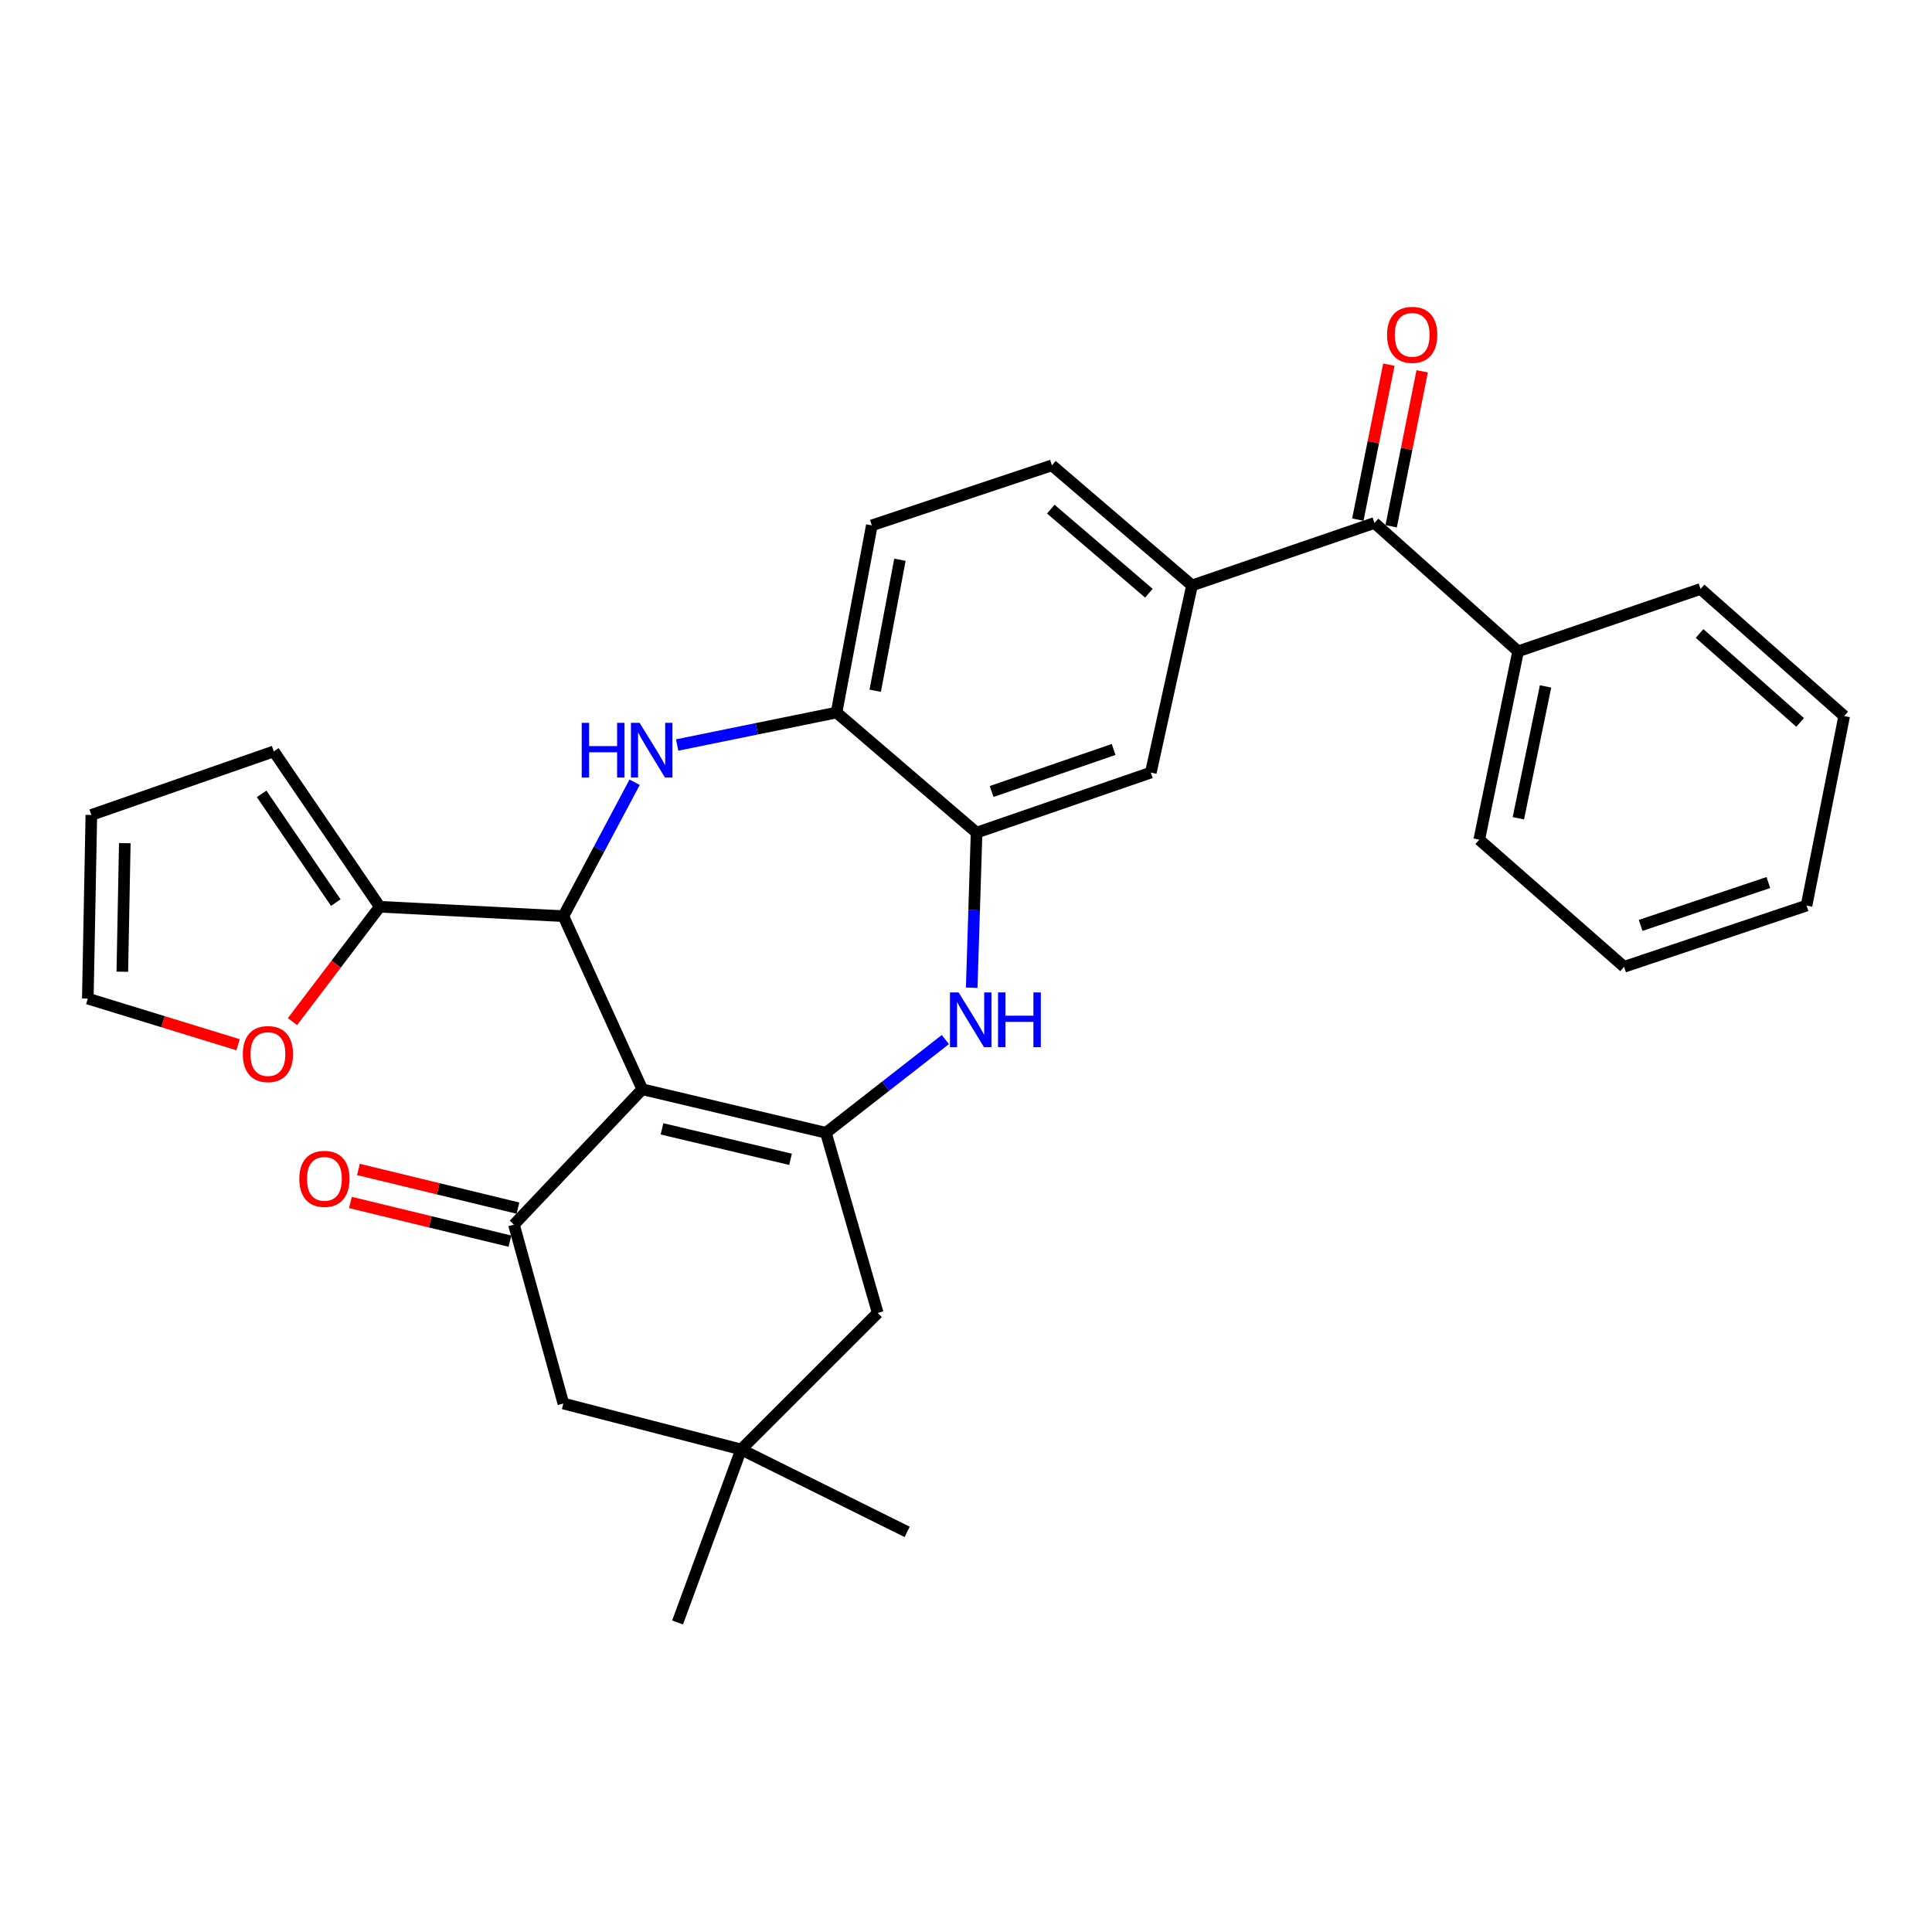 <?xml version='1.0' encoding='iso-8859-1'?>
<svg version='1.1' baseProfile='full'
              xmlns='http://www.w3.org/2000/svg'
                      xmlns:rdkit='http://www.rdkit.org/xml'
                      xmlns:xlink='http://www.w3.org/1999/xlink'
                  xml:space='preserve'
width='1000px' height='1000px' viewBox='0 0 1000 1000'>
<!-- END OF HEADER -->
<rect style='opacity:1.0;fill:#FFFFFF;stroke:none' width='1000' height='1000' x='0' y='0'> </rect>
<path class='bond-0' d='M 332.446,563.8 L 427.495,586.324' style='fill:none;fill-rule:evenodd;stroke:#000000;stroke-width:6px;stroke-linecap:butt;stroke-linejoin:miter;stroke-opacity:1' />
<path class='bond-0' d='M 342.648,584.293 L 409.182,600.06' style='fill:none;fill-rule:evenodd;stroke:#000000;stroke-width:6px;stroke-linecap:butt;stroke-linejoin:miter;stroke-opacity:1' />
<path class='bond-1' d='M 332.446,563.8 L 291.601,474.204' style='fill:none;fill-rule:evenodd;stroke:#000000;stroke-width:6px;stroke-linecap:butt;stroke-linejoin:miter;stroke-opacity:1' />
<path class='bond-3' d='M 332.446,563.8 L 266.019,633.872' style='fill:none;fill-rule:evenodd;stroke:#000000;stroke-width:6px;stroke-linecap:butt;stroke-linejoin:miter;stroke-opacity:1' />
<path class='bond-4' d='M 427.495,586.324 L 458.406,562.2' style='fill:none;fill-rule:evenodd;stroke:#000000;stroke-width:6px;stroke-linecap:butt;stroke-linejoin:miter;stroke-opacity:1' />
<path class='bond-4' d='M 458.406,562.2 L 489.317,538.077' style='fill:none;fill-rule:evenodd;stroke:#0000FF;stroke-width:6px;stroke-linecap:butt;stroke-linejoin:miter;stroke-opacity:1' />
<path class='bond-11' d='M 427.495,586.324 L 454.308,679.564' style='fill:none;fill-rule:evenodd;stroke:#000000;stroke-width:6px;stroke-linecap:butt;stroke-linejoin:miter;stroke-opacity:1' />
<path class='bond-2' d='M 291.601,474.204 L 310.042,439.549' style='fill:none;fill-rule:evenodd;stroke:#000000;stroke-width:6px;stroke-linecap:butt;stroke-linejoin:miter;stroke-opacity:1' />
<path class='bond-2' d='M 310.042,439.549 L 328.483,404.895' style='fill:none;fill-rule:evenodd;stroke:#0000FF;stroke-width:6px;stroke-linecap:butt;stroke-linejoin:miter;stroke-opacity:1' />
<path class='bond-6' d='M 291.601,474.204 L 196.563,469.338' style='fill:none;fill-rule:evenodd;stroke:#000000;stroke-width:6px;stroke-linecap:butt;stroke-linejoin:miter;stroke-opacity:1' />
<path class='bond-7' d='M 350.494,385.616 L 391.74,377.212' style='fill:none;fill-rule:evenodd;stroke:#0000FF;stroke-width:6px;stroke-linecap:butt;stroke-linejoin:miter;stroke-opacity:1' />
<path class='bond-7' d='M 391.74,377.212 L 432.986,368.808' style='fill:none;fill-rule:evenodd;stroke:#000000;stroke-width:6px;stroke-linecap:butt;stroke-linejoin:miter;stroke-opacity:1' />
<path class='bond-13' d='M 266.019,633.872 L 291.601,726.458' style='fill:none;fill-rule:evenodd;stroke:#000000;stroke-width:6px;stroke-linecap:butt;stroke-linejoin:miter;stroke-opacity:1' />
<path class='bond-15' d='M 268.091,625.325 L 226.804,615.315' style='fill:none;fill-rule:evenodd;stroke:#000000;stroke-width:6px;stroke-linecap:butt;stroke-linejoin:miter;stroke-opacity:1' />
<path class='bond-15' d='M 226.804,615.315 L 185.518,605.305' style='fill:none;fill-rule:evenodd;stroke:#FF0000;stroke-width:6px;stroke-linecap:butt;stroke-linejoin:miter;stroke-opacity:1' />
<path class='bond-15' d='M 263.947,642.419 L 222.66,632.409' style='fill:none;fill-rule:evenodd;stroke:#000000;stroke-width:6px;stroke-linecap:butt;stroke-linejoin:miter;stroke-opacity:1' />
<path class='bond-15' d='M 222.66,632.409 L 181.373,622.399' style='fill:none;fill-rule:evenodd;stroke:#FF0000;stroke-width:6px;stroke-linecap:butt;stroke-linejoin:miter;stroke-opacity:1' />
<path class='bond-5' d='M 502.953,511.257 L 504.213,471.111' style='fill:none;fill-rule:evenodd;stroke:#0000FF;stroke-width:6px;stroke-linecap:butt;stroke-linejoin:miter;stroke-opacity:1' />
<path class='bond-5' d='M 504.213,471.111 L 505.472,430.965' style='fill:none;fill-rule:evenodd;stroke:#000000;stroke-width:6px;stroke-linecap:butt;stroke-linejoin:miter;stroke-opacity:1' />
<path class='bond-10' d='M 505.472,430.965 L 595.664,399.891' style='fill:none;fill-rule:evenodd;stroke:#000000;stroke-width:6px;stroke-linecap:butt;stroke-linejoin:miter;stroke-opacity:1' />
<path class='bond-10' d='M 513.272,409.674 L 576.406,387.923' style='fill:none;fill-rule:evenodd;stroke:#000000;stroke-width:6px;stroke-linecap:butt;stroke-linejoin:miter;stroke-opacity:1' />
<path class='bond-31' d='M 505.472,430.965 L 432.986,368.808' style='fill:none;fill-rule:evenodd;stroke:#000000;stroke-width:6px;stroke-linecap:butt;stroke-linejoin:miter;stroke-opacity:1' />
<path class='bond-14' d='M 196.563,469.338 L 173.97,499.062' style='fill:none;fill-rule:evenodd;stroke:#000000;stroke-width:6px;stroke-linecap:butt;stroke-linejoin:miter;stroke-opacity:1' />
<path class='bond-14' d='M 173.97,499.062 L 151.378,528.786' style='fill:none;fill-rule:evenodd;stroke:#FF0000;stroke-width:6px;stroke-linecap:butt;stroke-linejoin:miter;stroke-opacity:1' />
<path class='bond-16' d='M 196.563,469.338 L 141.715,388.927' style='fill:none;fill-rule:evenodd;stroke:#000000;stroke-width:6px;stroke-linecap:butt;stroke-linejoin:miter;stroke-opacity:1' />
<path class='bond-16' d='M 173.805,467.188 L 135.411,410.9' style='fill:none;fill-rule:evenodd;stroke:#000000;stroke-width:6px;stroke-linecap:butt;stroke-linejoin:miter;stroke-opacity:1' />
<path class='bond-19' d='M 432.986,368.808 L 451.259,271.932' style='fill:none;fill-rule:evenodd;stroke:#000000;stroke-width:6px;stroke-linecap:butt;stroke-linejoin:miter;stroke-opacity:1' />
<path class='bond-19' d='M 453.011,357.537 L 465.802,289.724' style='fill:none;fill-rule:evenodd;stroke:#000000;stroke-width:6px;stroke-linecap:butt;stroke-linejoin:miter;stroke-opacity:1' />
<path class='bond-8' d='M 616.986,303.016 L 595.664,399.891' style='fill:none;fill-rule:evenodd;stroke:#000000;stroke-width:6px;stroke-linecap:butt;stroke-linejoin:miter;stroke-opacity:1' />
<path class='bond-9' d='M 616.986,303.016 L 711.438,270.681' style='fill:none;fill-rule:evenodd;stroke:#000000;stroke-width:6px;stroke-linecap:butt;stroke-linejoin:miter;stroke-opacity:1' />
<path class='bond-33' d='M 616.986,303.016 L 544.471,240.858' style='fill:none;fill-rule:evenodd;stroke:#000000;stroke-width:6px;stroke-linecap:butt;stroke-linejoin:miter;stroke-opacity:1' />
<path class='bond-33' d='M 594.661,307.046 L 543.901,263.536' style='fill:none;fill-rule:evenodd;stroke:#000000;stroke-width:6px;stroke-linecap:butt;stroke-linejoin:miter;stroke-opacity:1' />
<path class='bond-18' d='M 720.061,272.407 L 728.088,232.303' style='fill:none;fill-rule:evenodd;stroke:#000000;stroke-width:6px;stroke-linecap:butt;stroke-linejoin:miter;stroke-opacity:1' />
<path class='bond-18' d='M 728.088,232.303 L 736.114,192.2' style='fill:none;fill-rule:evenodd;stroke:#FF0000;stroke-width:6px;stroke-linecap:butt;stroke-linejoin:miter;stroke-opacity:1' />
<path class='bond-18' d='M 702.814,268.955 L 710.841,228.852' style='fill:none;fill-rule:evenodd;stroke:#000000;stroke-width:6px;stroke-linecap:butt;stroke-linejoin:miter;stroke-opacity:1' />
<path class='bond-18' d='M 710.841,228.852 L 718.867,188.748' style='fill:none;fill-rule:evenodd;stroke:#FF0000;stroke-width:6px;stroke-linecap:butt;stroke-linejoin:miter;stroke-opacity:1' />
<path class='bond-21' d='M 711.438,270.681 L 785.77,337.109' style='fill:none;fill-rule:evenodd;stroke:#000000;stroke-width:6px;stroke-linecap:butt;stroke-linejoin:miter;stroke-opacity:1' />
<path class='bond-30' d='M 454.308,679.564 L 383.62,750.232' style='fill:none;fill-rule:evenodd;stroke:#000000;stroke-width:6px;stroke-linecap:butt;stroke-linejoin:miter;stroke-opacity:1' />
<path class='bond-12' d='M 383.62,750.232 L 291.601,726.458' style='fill:none;fill-rule:evenodd;stroke:#000000;stroke-width:6px;stroke-linecap:butt;stroke-linejoin:miter;stroke-opacity:1' />
<path class='bond-23' d='M 383.62,750.232 L 350.719,839.789' style='fill:none;fill-rule:evenodd;stroke:#000000;stroke-width:6px;stroke-linecap:butt;stroke-linejoin:miter;stroke-opacity:1' />
<path class='bond-24' d='M 383.62,750.232 L 469.542,792.905' style='fill:none;fill-rule:evenodd;stroke:#000000;stroke-width:6px;stroke-linecap:butt;stroke-linejoin:miter;stroke-opacity:1' />
<path class='bond-20' d='M 123.238,540.758 L 84.346,528.817' style='fill:none;fill-rule:evenodd;stroke:#FF0000;stroke-width:6px;stroke-linecap:butt;stroke-linejoin:miter;stroke-opacity:1' />
<path class='bond-20' d='M 84.346,528.817 L 45.455,516.877' style='fill:none;fill-rule:evenodd;stroke:#000000;stroke-width:6px;stroke-linecap:butt;stroke-linejoin:miter;stroke-opacity:1' />
<path class='bond-22' d='M 141.715,388.927 L 47.282,421.819' style='fill:none;fill-rule:evenodd;stroke:#000000;stroke-width:6px;stroke-linecap:butt;stroke-linejoin:miter;stroke-opacity:1' />
<path class='bond-17' d='M 544.471,240.858 L 451.259,271.932' style='fill:none;fill-rule:evenodd;stroke:#000000;stroke-width:6px;stroke-linecap:butt;stroke-linejoin:miter;stroke-opacity:1' />
<path class='bond-32' d='M 45.455,516.877 L 47.282,421.819' style='fill:none;fill-rule:evenodd;stroke:#000000;stroke-width:6px;stroke-linecap:butt;stroke-linejoin:miter;stroke-opacity:1' />
<path class='bond-32' d='M 63.314,502.956 L 64.593,436.415' style='fill:none;fill-rule:evenodd;stroke:#000000;stroke-width:6px;stroke-linecap:butt;stroke-linejoin:miter;stroke-opacity:1' />
<path class='bond-25' d='M 785.77,337.109 L 765.651,434.61' style='fill:none;fill-rule:evenodd;stroke:#000000;stroke-width:6px;stroke-linecap:butt;stroke-linejoin:miter;stroke-opacity:1' />
<path class='bond-25' d='M 799.978,355.288 L 785.895,423.539' style='fill:none;fill-rule:evenodd;stroke:#000000;stroke-width:6px;stroke-linecap:butt;stroke-linejoin:miter;stroke-opacity:1' />
<path class='bond-26' d='M 785.77,337.109 L 880.203,304.843' style='fill:none;fill-rule:evenodd;stroke:#000000;stroke-width:6px;stroke-linecap:butt;stroke-linejoin:miter;stroke-opacity:1' />
<path class='bond-28' d='M 765.651,434.61 L 840.628,500.412' style='fill:none;fill-rule:evenodd;stroke:#000000;stroke-width:6px;stroke-linecap:butt;stroke-linejoin:miter;stroke-opacity:1' />
<path class='bond-27' d='M 880.203,304.843 L 954.545,370.625' style='fill:none;fill-rule:evenodd;stroke:#000000;stroke-width:6px;stroke-linecap:butt;stroke-linejoin:miter;stroke-opacity:1' />
<path class='bond-27' d='M 879.699,327.883 L 931.738,373.93' style='fill:none;fill-rule:evenodd;stroke:#000000;stroke-width:6px;stroke-linecap:butt;stroke-linejoin:miter;stroke-opacity:1' />
<path class='bond-29' d='M 954.545,370.625 L 935.061,468.722' style='fill:none;fill-rule:evenodd;stroke:#000000;stroke-width:6px;stroke-linecap:butt;stroke-linejoin:miter;stroke-opacity:1' />
<path class='bond-34' d='M 840.628,500.412 L 935.061,468.722' style='fill:none;fill-rule:evenodd;stroke:#000000;stroke-width:6px;stroke-linecap:butt;stroke-linejoin:miter;stroke-opacity:1' />
<path class='bond-34' d='M 849.197,478.983 L 915.3,456.801' style='fill:none;fill-rule:evenodd;stroke:#000000;stroke-width:6px;stroke-linecap:butt;stroke-linejoin:miter;stroke-opacity:1' />
<path  class='atom-3' d='M 301.093 374.142
L 304.933 374.142
L 304.933 386.182
L 319.413 386.182
L 319.413 374.142
L 323.253 374.142
L 323.253 402.462
L 319.413 402.462
L 319.413 389.382
L 304.933 389.382
L 304.933 402.462
L 301.093 402.462
L 301.093 374.142
' fill='#0000FF'/>
<path  class='atom-3' d='M 331.053 374.142
L 340.333 389.142
Q 341.253 390.622, 342.733 393.302
Q 344.213 395.982, 344.293 396.142
L 344.293 374.142
L 348.053 374.142
L 348.053 402.462
L 344.173 402.462
L 334.213 386.062
Q 333.053 384.142, 331.813 381.942
Q 330.613 379.742, 330.253 379.062
L 330.253 402.462
L 326.573 402.462
L 326.573 374.142
L 331.053 374.142
' fill='#0000FF'/>
<path  class='atom-5' d='M 496.173 513.68
L 505.453 528.68
Q 506.373 530.16, 507.853 532.84
Q 509.333 535.52, 509.413 535.68
L 509.413 513.68
L 513.173 513.68
L 513.173 542
L 509.293 542
L 499.333 525.6
Q 498.173 523.68, 496.933 521.48
Q 495.733 519.28, 495.373 518.6
L 495.373 542
L 491.693 542
L 491.693 513.68
L 496.173 513.68
' fill='#0000FF'/>
<path  class='atom-5' d='M 516.573 513.68
L 520.413 513.68
L 520.413 525.72
L 534.893 525.72
L 534.893 513.68
L 538.733 513.68
L 538.733 542
L 534.893 542
L 534.893 528.92
L 520.413 528.92
L 520.413 542
L 516.573 542
L 516.573 513.68
' fill='#0000FF'/>
<path  class='atom-15' d='M 125.676 545.578
Q 125.676 538.778, 129.036 534.978
Q 132.396 531.178, 138.676 531.178
Q 144.956 531.178, 148.316 534.978
Q 151.676 538.778, 151.676 545.578
Q 151.676 552.458, 148.276 556.378
Q 144.876 560.258, 138.676 560.258
Q 132.436 560.258, 129.036 556.378
Q 125.676 552.498, 125.676 545.578
M 138.676 557.058
Q 142.996 557.058, 145.316 554.178
Q 147.676 551.258, 147.676 545.578
Q 147.676 540.018, 145.316 537.218
Q 142.996 534.378, 138.676 534.378
Q 134.356 534.378, 131.996 537.178
Q 129.676 539.978, 129.676 545.578
Q 129.676 551.298, 131.996 554.178
Q 134.356 557.058, 138.676 557.058
' fill='#FF0000'/>
<path  class='atom-16' d='M 154.922 610.168
Q 154.922 603.368, 158.282 599.568
Q 161.642 595.768, 167.922 595.768
Q 174.202 595.768, 177.562 599.568
Q 180.922 603.368, 180.922 610.168
Q 180.922 617.048, 177.522 620.968
Q 174.122 624.848, 167.922 624.848
Q 161.682 624.848, 158.282 620.968
Q 154.922 617.088, 154.922 610.168
M 167.922 621.648
Q 172.242 621.648, 174.562 618.768
Q 176.922 615.848, 176.922 610.168
Q 176.922 604.608, 174.562 601.808
Q 172.242 598.968, 167.922 598.968
Q 163.602 598.968, 161.242 601.768
Q 158.922 604.568, 158.922 610.168
Q 158.922 615.888, 161.242 618.768
Q 163.602 621.648, 167.922 621.648
' fill='#FF0000'/>
<path  class='atom-19' d='M 717.942 173.309
Q 717.942 166.509, 721.302 162.709
Q 724.662 158.909, 730.942 158.909
Q 737.222 158.909, 740.582 162.709
Q 743.942 166.509, 743.942 173.309
Q 743.942 180.189, 740.542 184.109
Q 737.142 187.989, 730.942 187.989
Q 724.702 187.989, 721.302 184.109
Q 717.942 180.229, 717.942 173.309
M 730.942 184.789
Q 735.262 184.789, 737.582 181.909
Q 739.942 178.989, 739.942 173.309
Q 739.942 167.749, 737.582 164.949
Q 735.262 162.109, 730.942 162.109
Q 726.622 162.109, 724.262 164.909
Q 721.942 167.709, 721.942 173.309
Q 721.942 179.029, 724.262 181.909
Q 726.622 184.789, 730.942 184.789
' fill='#FF0000'/>
</svg>
